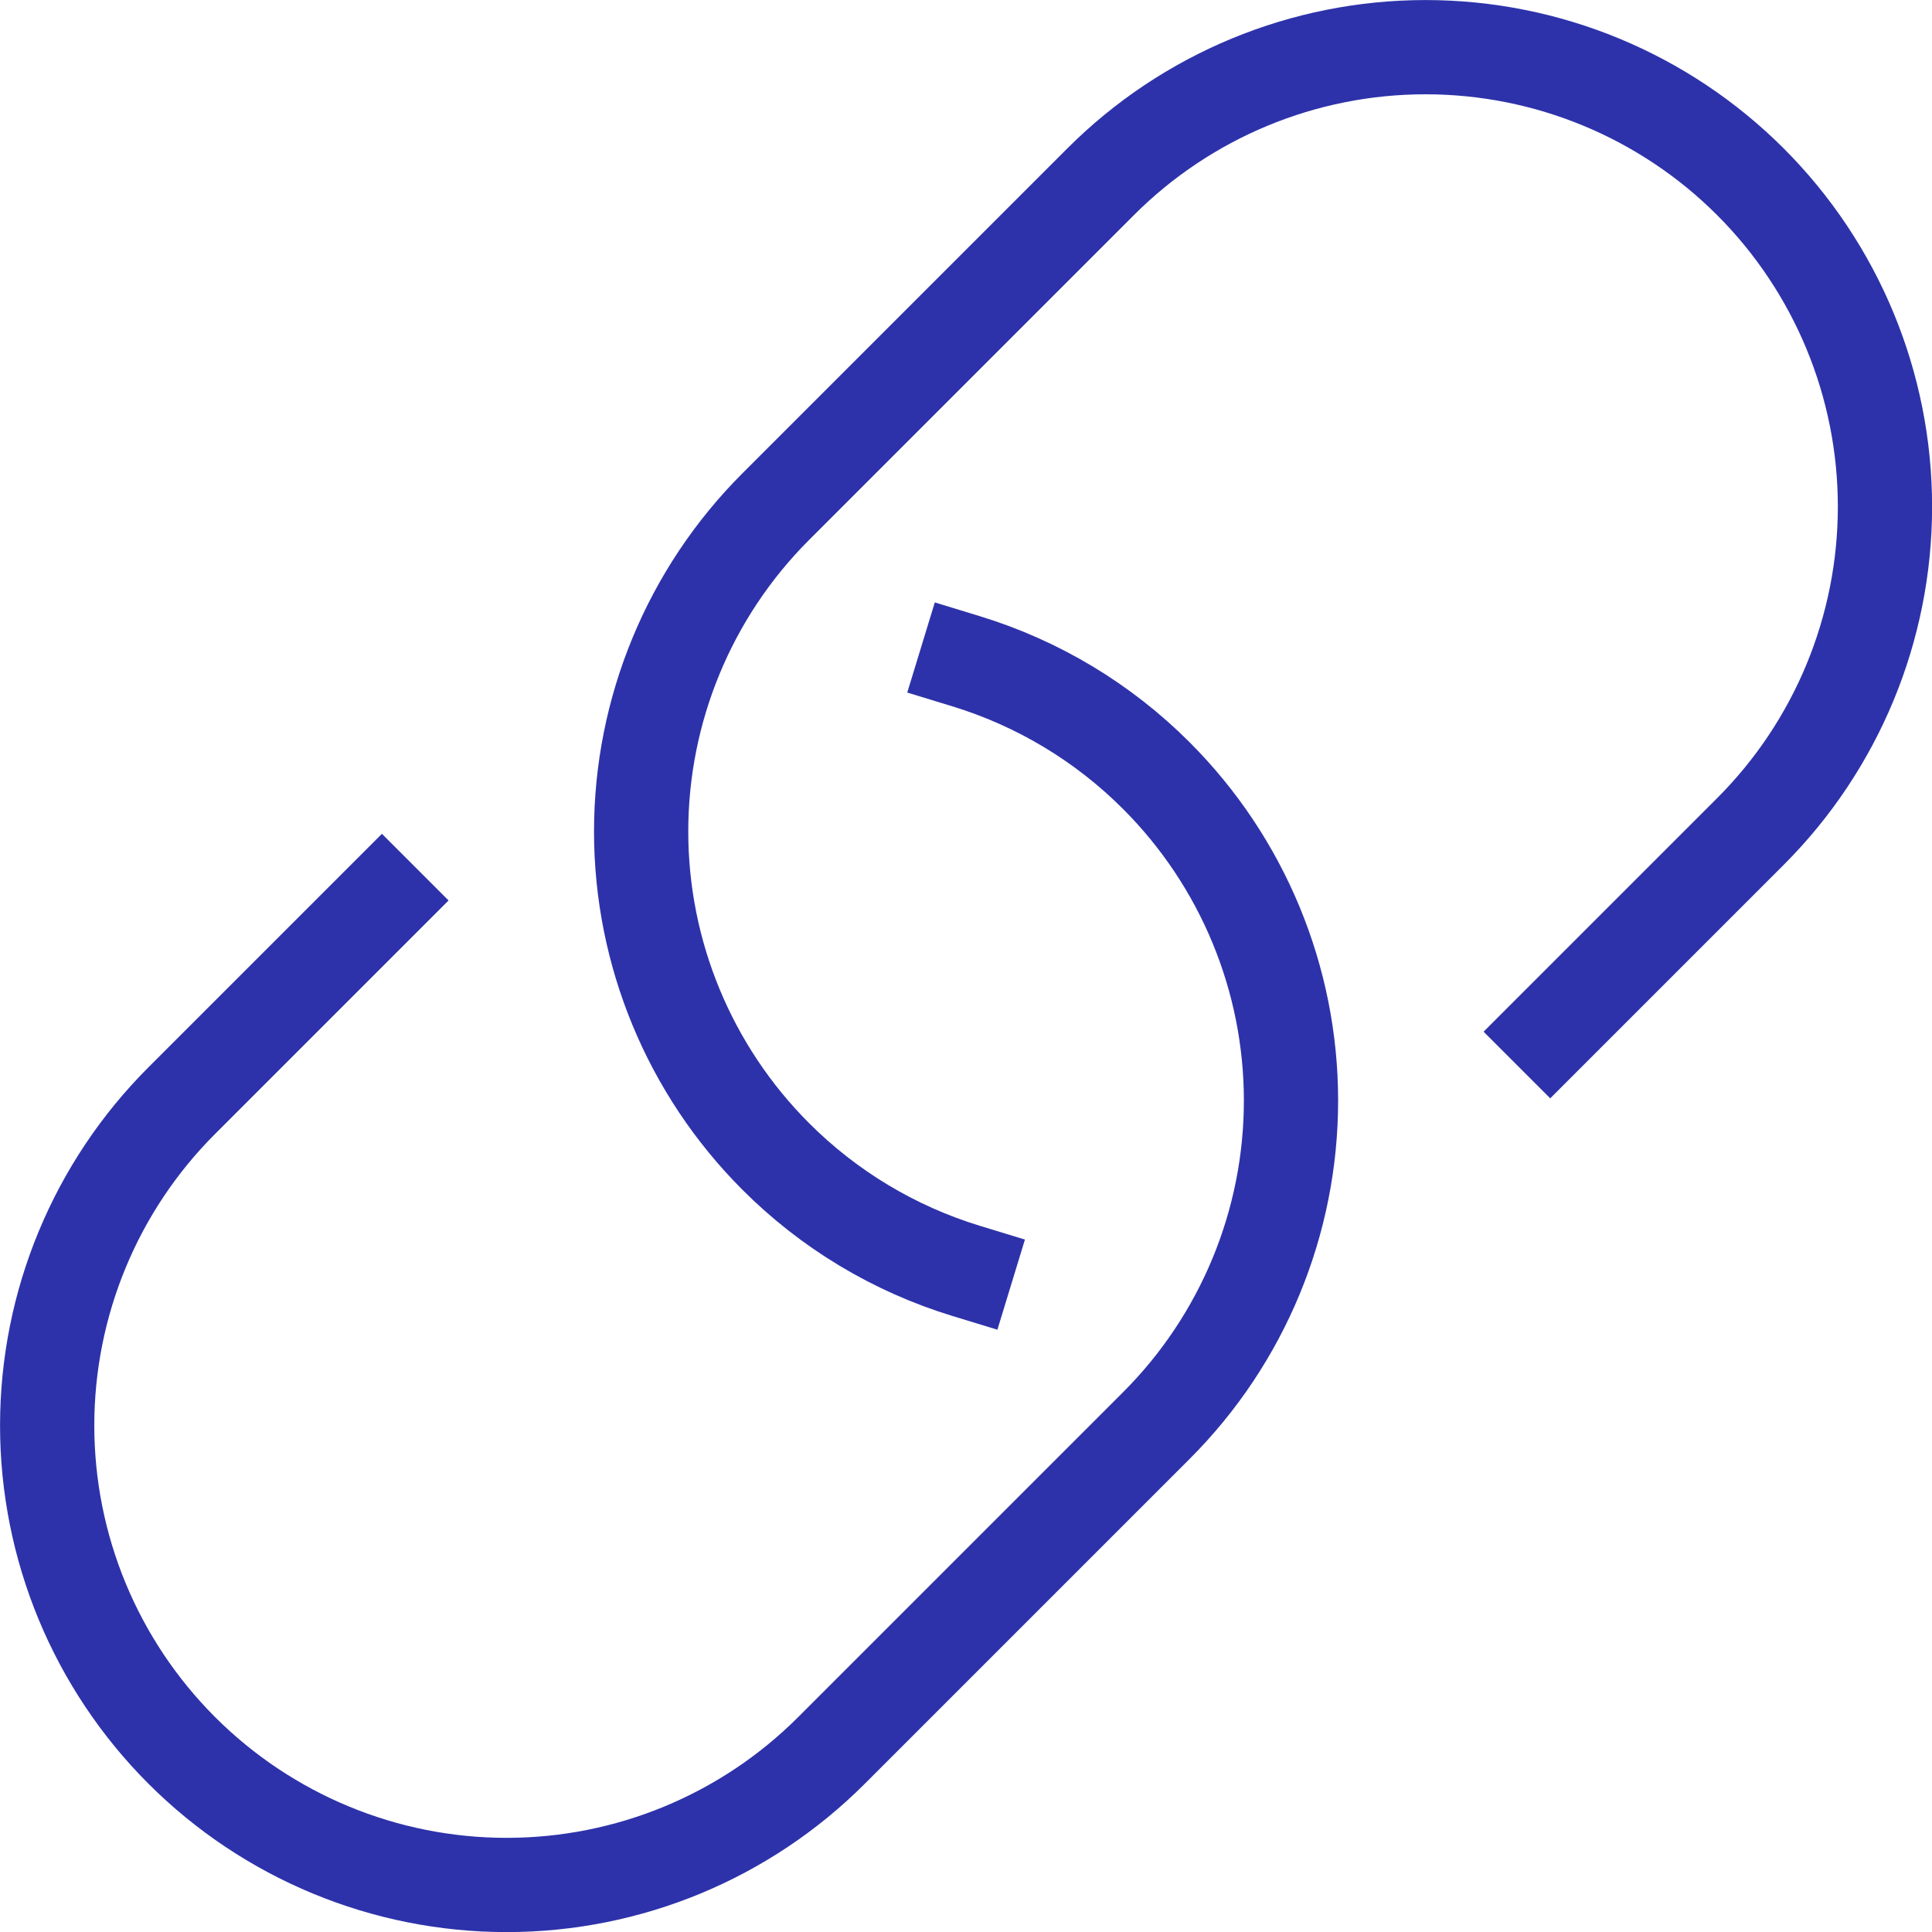 <?xml version="1.0" encoding="UTF-8"?>
<svg width="41px" height="41px" viewBox="0 0 41 41" version="1.1" xmlns="http://www.w3.org/2000/svg" xmlns:xlink="http://www.w3.org/1999/xlink">
    <title>01 Desktop/Icone/48x48/payments/mobile payments Copy</title>
    <g id="UI---SmartPOS-✓" stroke="none" stroke-width="1" fill="none" fill-rule="evenodd" stroke-linecap="square">
        <g id="02.A-Scheda-prodotto-desktop-SmartPOS-Copy" transform="translate(-1017, -3592)" stroke="#2D32AA" stroke-width="2">
            <g id="Accettazione-pagamento" transform="translate(0, 2595)">
                <g id="Modalità-di-pagamento" transform="translate(309, 990)">
                    <g id="Link" transform="translate(634.5, 7.001)">
                        <g id="Group" transform="translate(70.501, 0)">
                            <g id="link" transform="translate(4, 1)">
                                <path d="M19.501,25.969 C17.975,25.503 16.588,24.669 15.461,23.54 L15.461,23.54 C13.633,21.711 12.605,19.231 12.605,16.645 C12.605,14.059 13.633,11.579 15.461,9.751 L22.356,2.856 C24.184,1.027 26.664,0 29.25,0 C31.836,0 34.316,1.027 36.145,2.856 L36.145,2.856 C37.974,4.685 39.001,7.165 39.001,9.751 C39.001,12.337 37.974,14.817 36.145,16.645 L31.897,20.893" id="Path"></path>
                                <path d="M19.501,13.032 C21.026,13.498 22.413,14.332 23.54,15.461 L23.54,15.461 C25.368,17.29 26.396,19.77 26.396,22.356 C26.396,24.942 25.368,27.422 23.54,29.25 L16.645,36.145 C14.817,37.974 12.337,39.001 9.751,39.001 C7.165,39.001 4.685,37.974 2.856,36.145 L2.856,36.145 C1.027,34.316 0,31.836 0,29.25 C0,26.664 1.027,24.184 2.856,22.356 L7.104,18.108" id="Path"></path>
                            </g>
                        </g>
                    </g>
                </g>
            </g>
        </g>
    </g>
</svg>